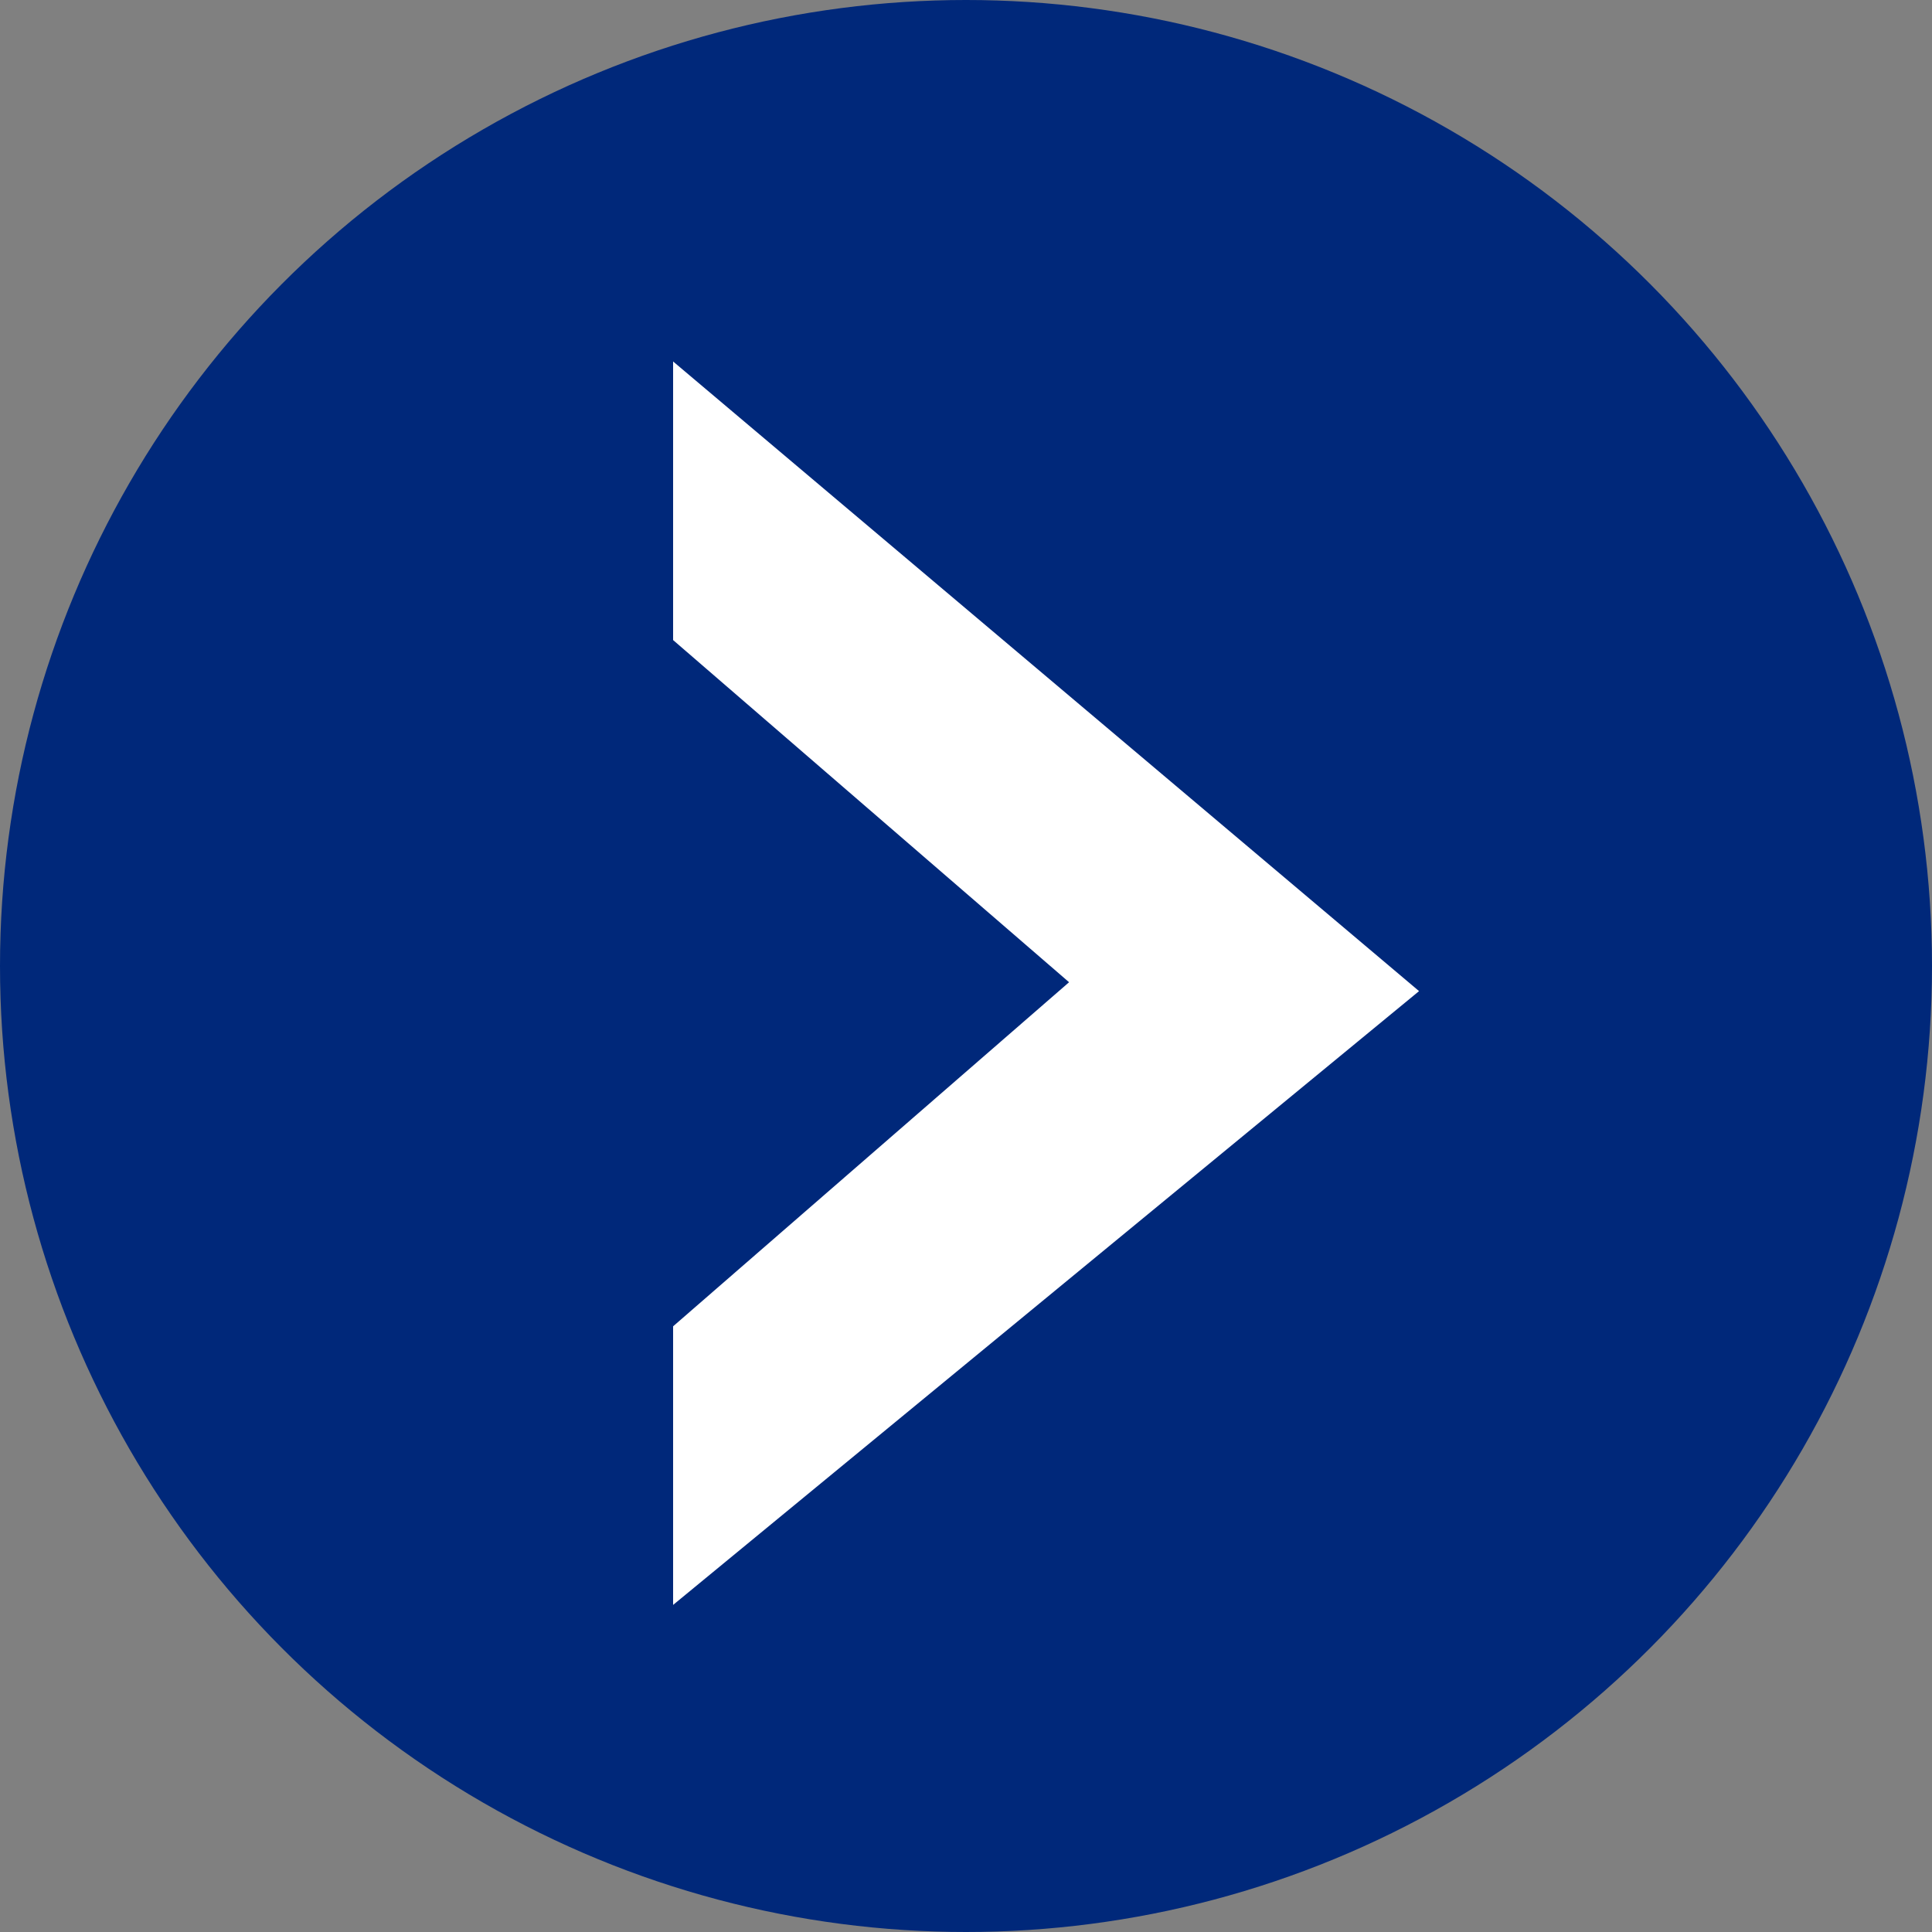 <svg id="コンポーネント_4_78" data-name="コンポーネント 4 – 78" xmlns="http://www.w3.org/2000/svg" width="20" height="20" viewBox="0 0 20 20">
  <rect x="0" y="0" width="20" height="20" fill="#808080" stroke="none"/>
  <circle id="楕円形_1" data-name="楕円形 1" cx="10" cy="10" r="10" fill="#00287a"/>
  <path id="パス_1" data-name="パス 1" d="M4.983-8.68.884-5.118v2.884L8.606-8.588h0L.884-15.106v2.884Z" transform="translate(6.084 18.848)" fill="#fff"/>
</svg>
